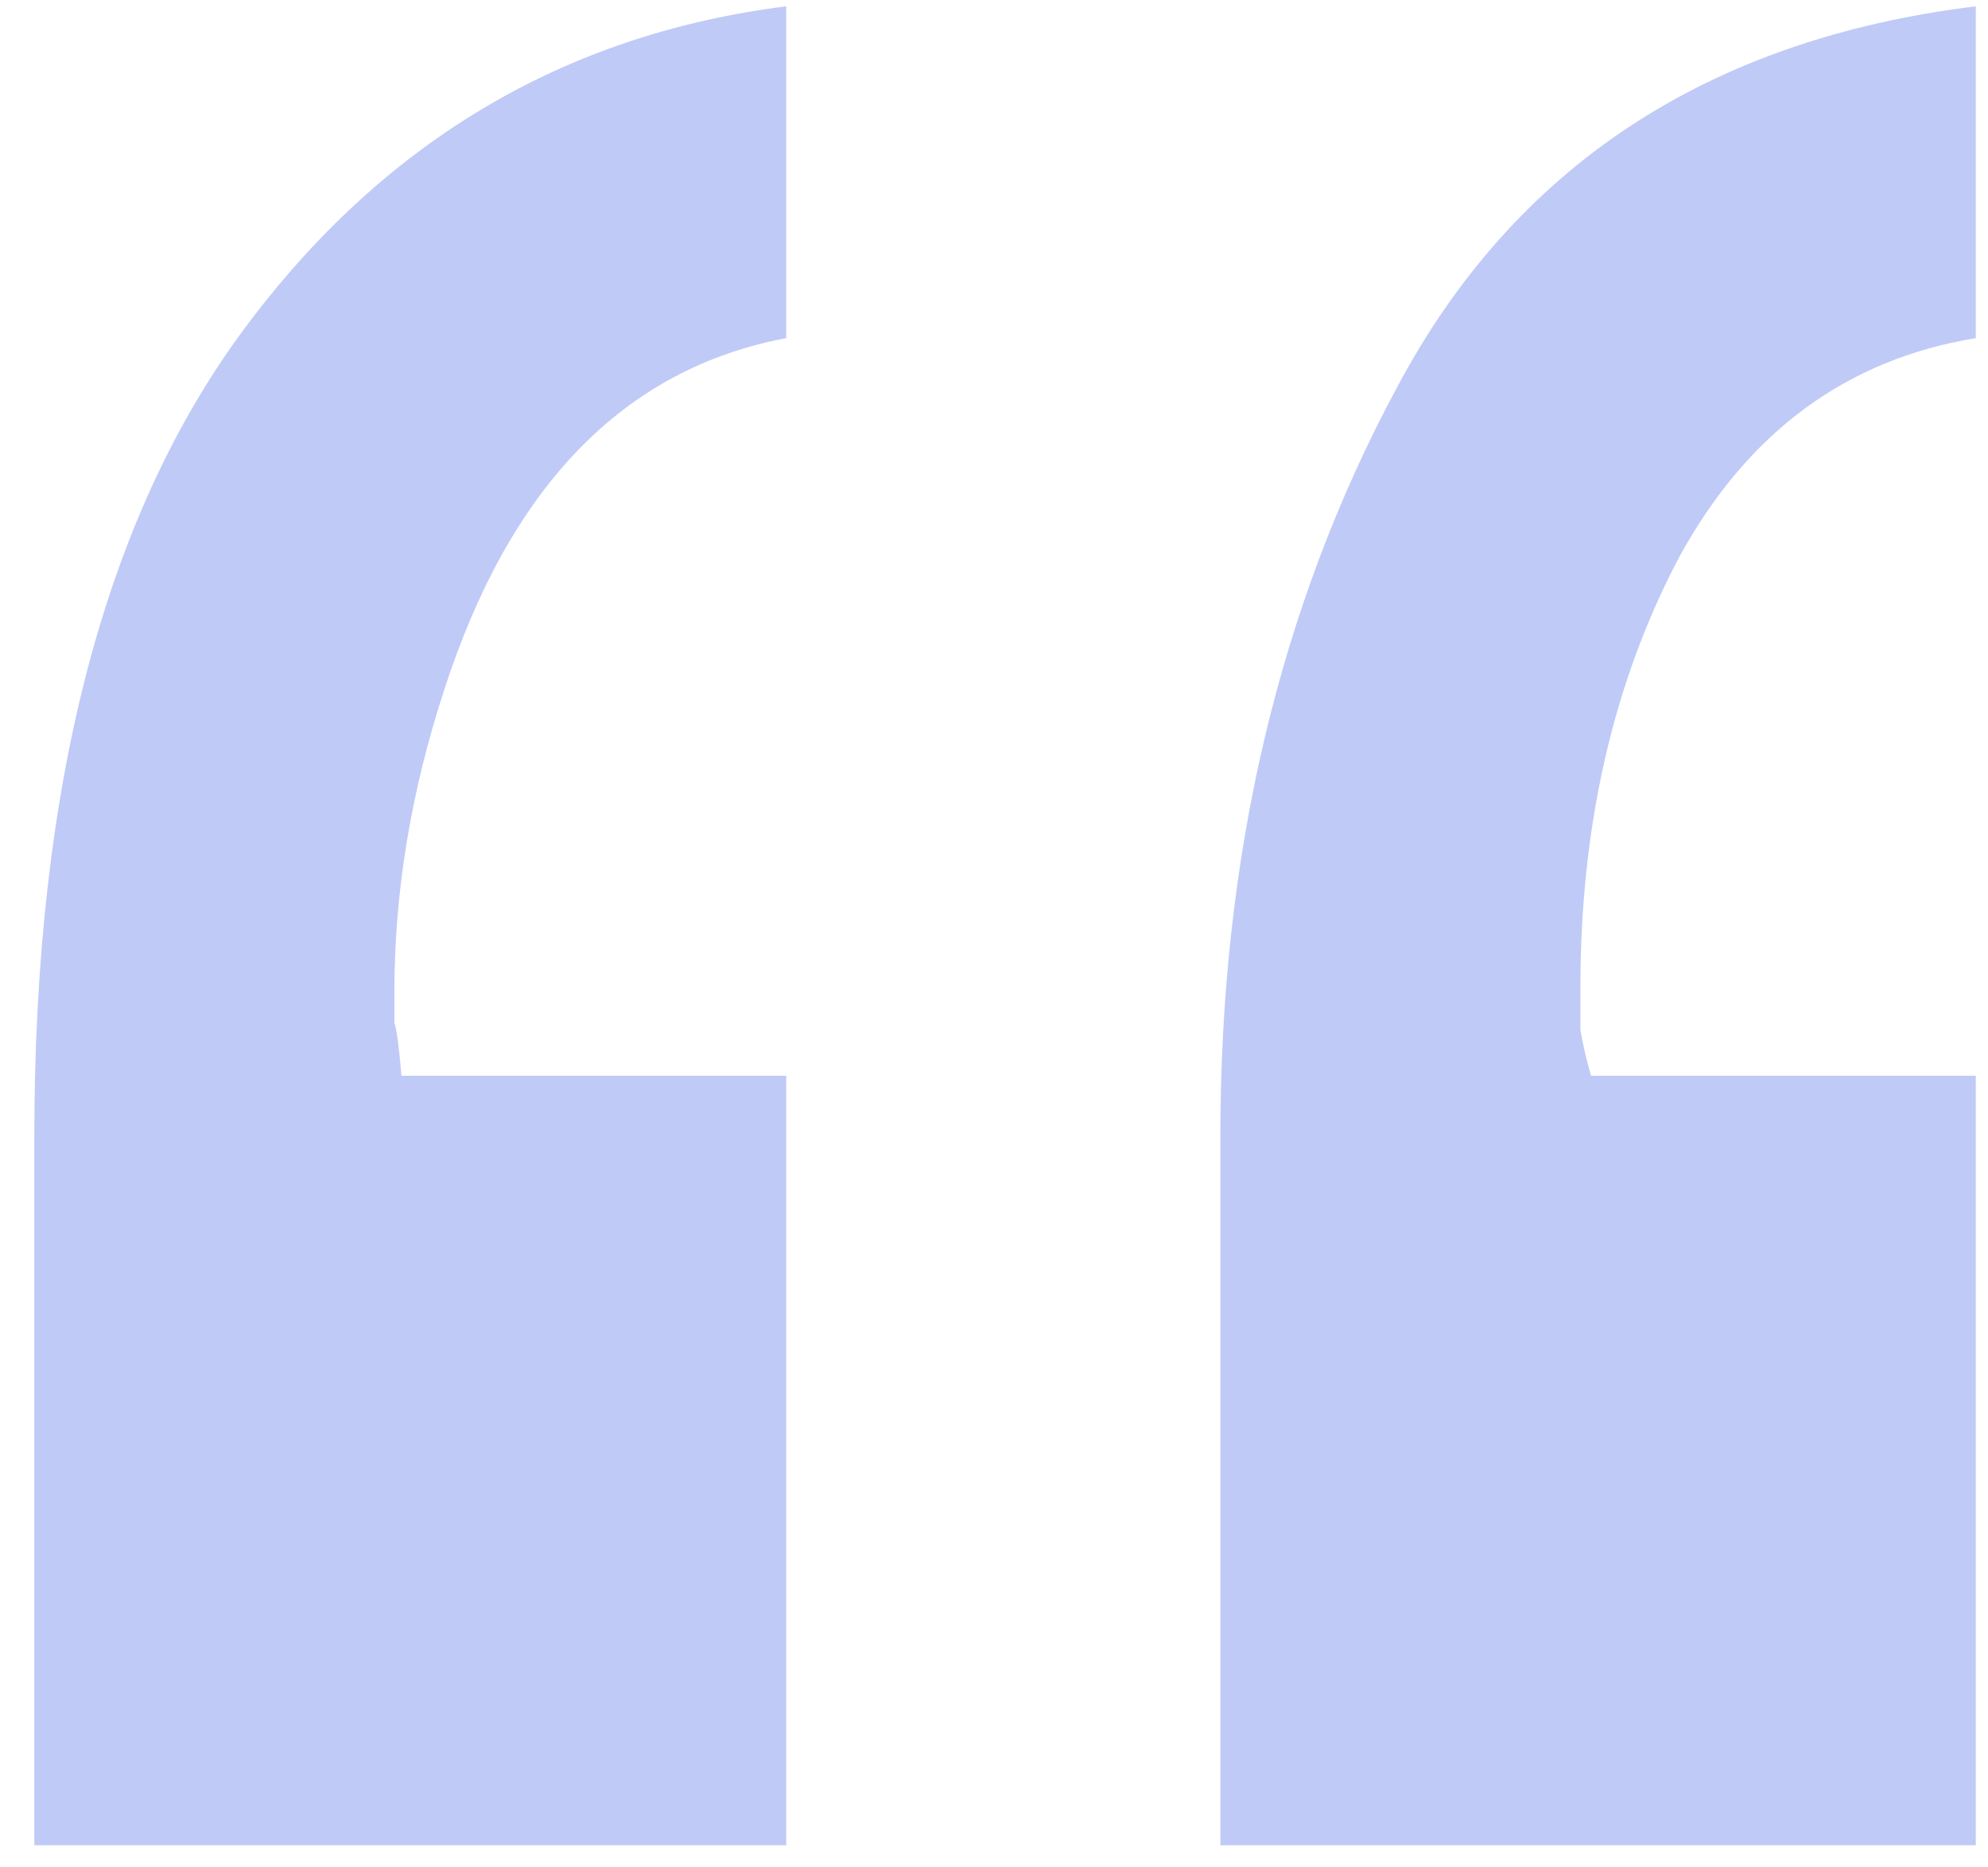 <svg xmlns="http://www.w3.org/2000/svg" width="33" height="31" viewBox="0 0 33 31" fill="none"><path d="M13.051 5.613C10.355 6.121 8.461 8.074 7.367 11.473C6.82 13.152 6.547 14.812 6.547 16.453C6.547 16.648 6.547 16.824 6.547 16.98C6.586 17.098 6.625 17.391 6.664 17.859H13.051V30.633H0.57V18.855C0.57 13.074 1.723 8.621 4.027 5.496C6.332 2.371 9.34 0.574 13.051 0.105V5.613ZM32.797 5.613C30.648 5.965 29.008 7.176 27.875 9.246C26.781 11.316 26.234 13.699 26.234 16.395C26.234 16.629 26.234 16.863 26.234 17.098C26.273 17.332 26.332 17.586 26.41 17.859H32.797V30.633H20.258V18.855C20.258 14.207 21.234 10.066 23.188 6.434C25.141 2.762 28.344 0.652 32.797 0.105V5.613Z" fill="#BFCAF7"></path></svg>